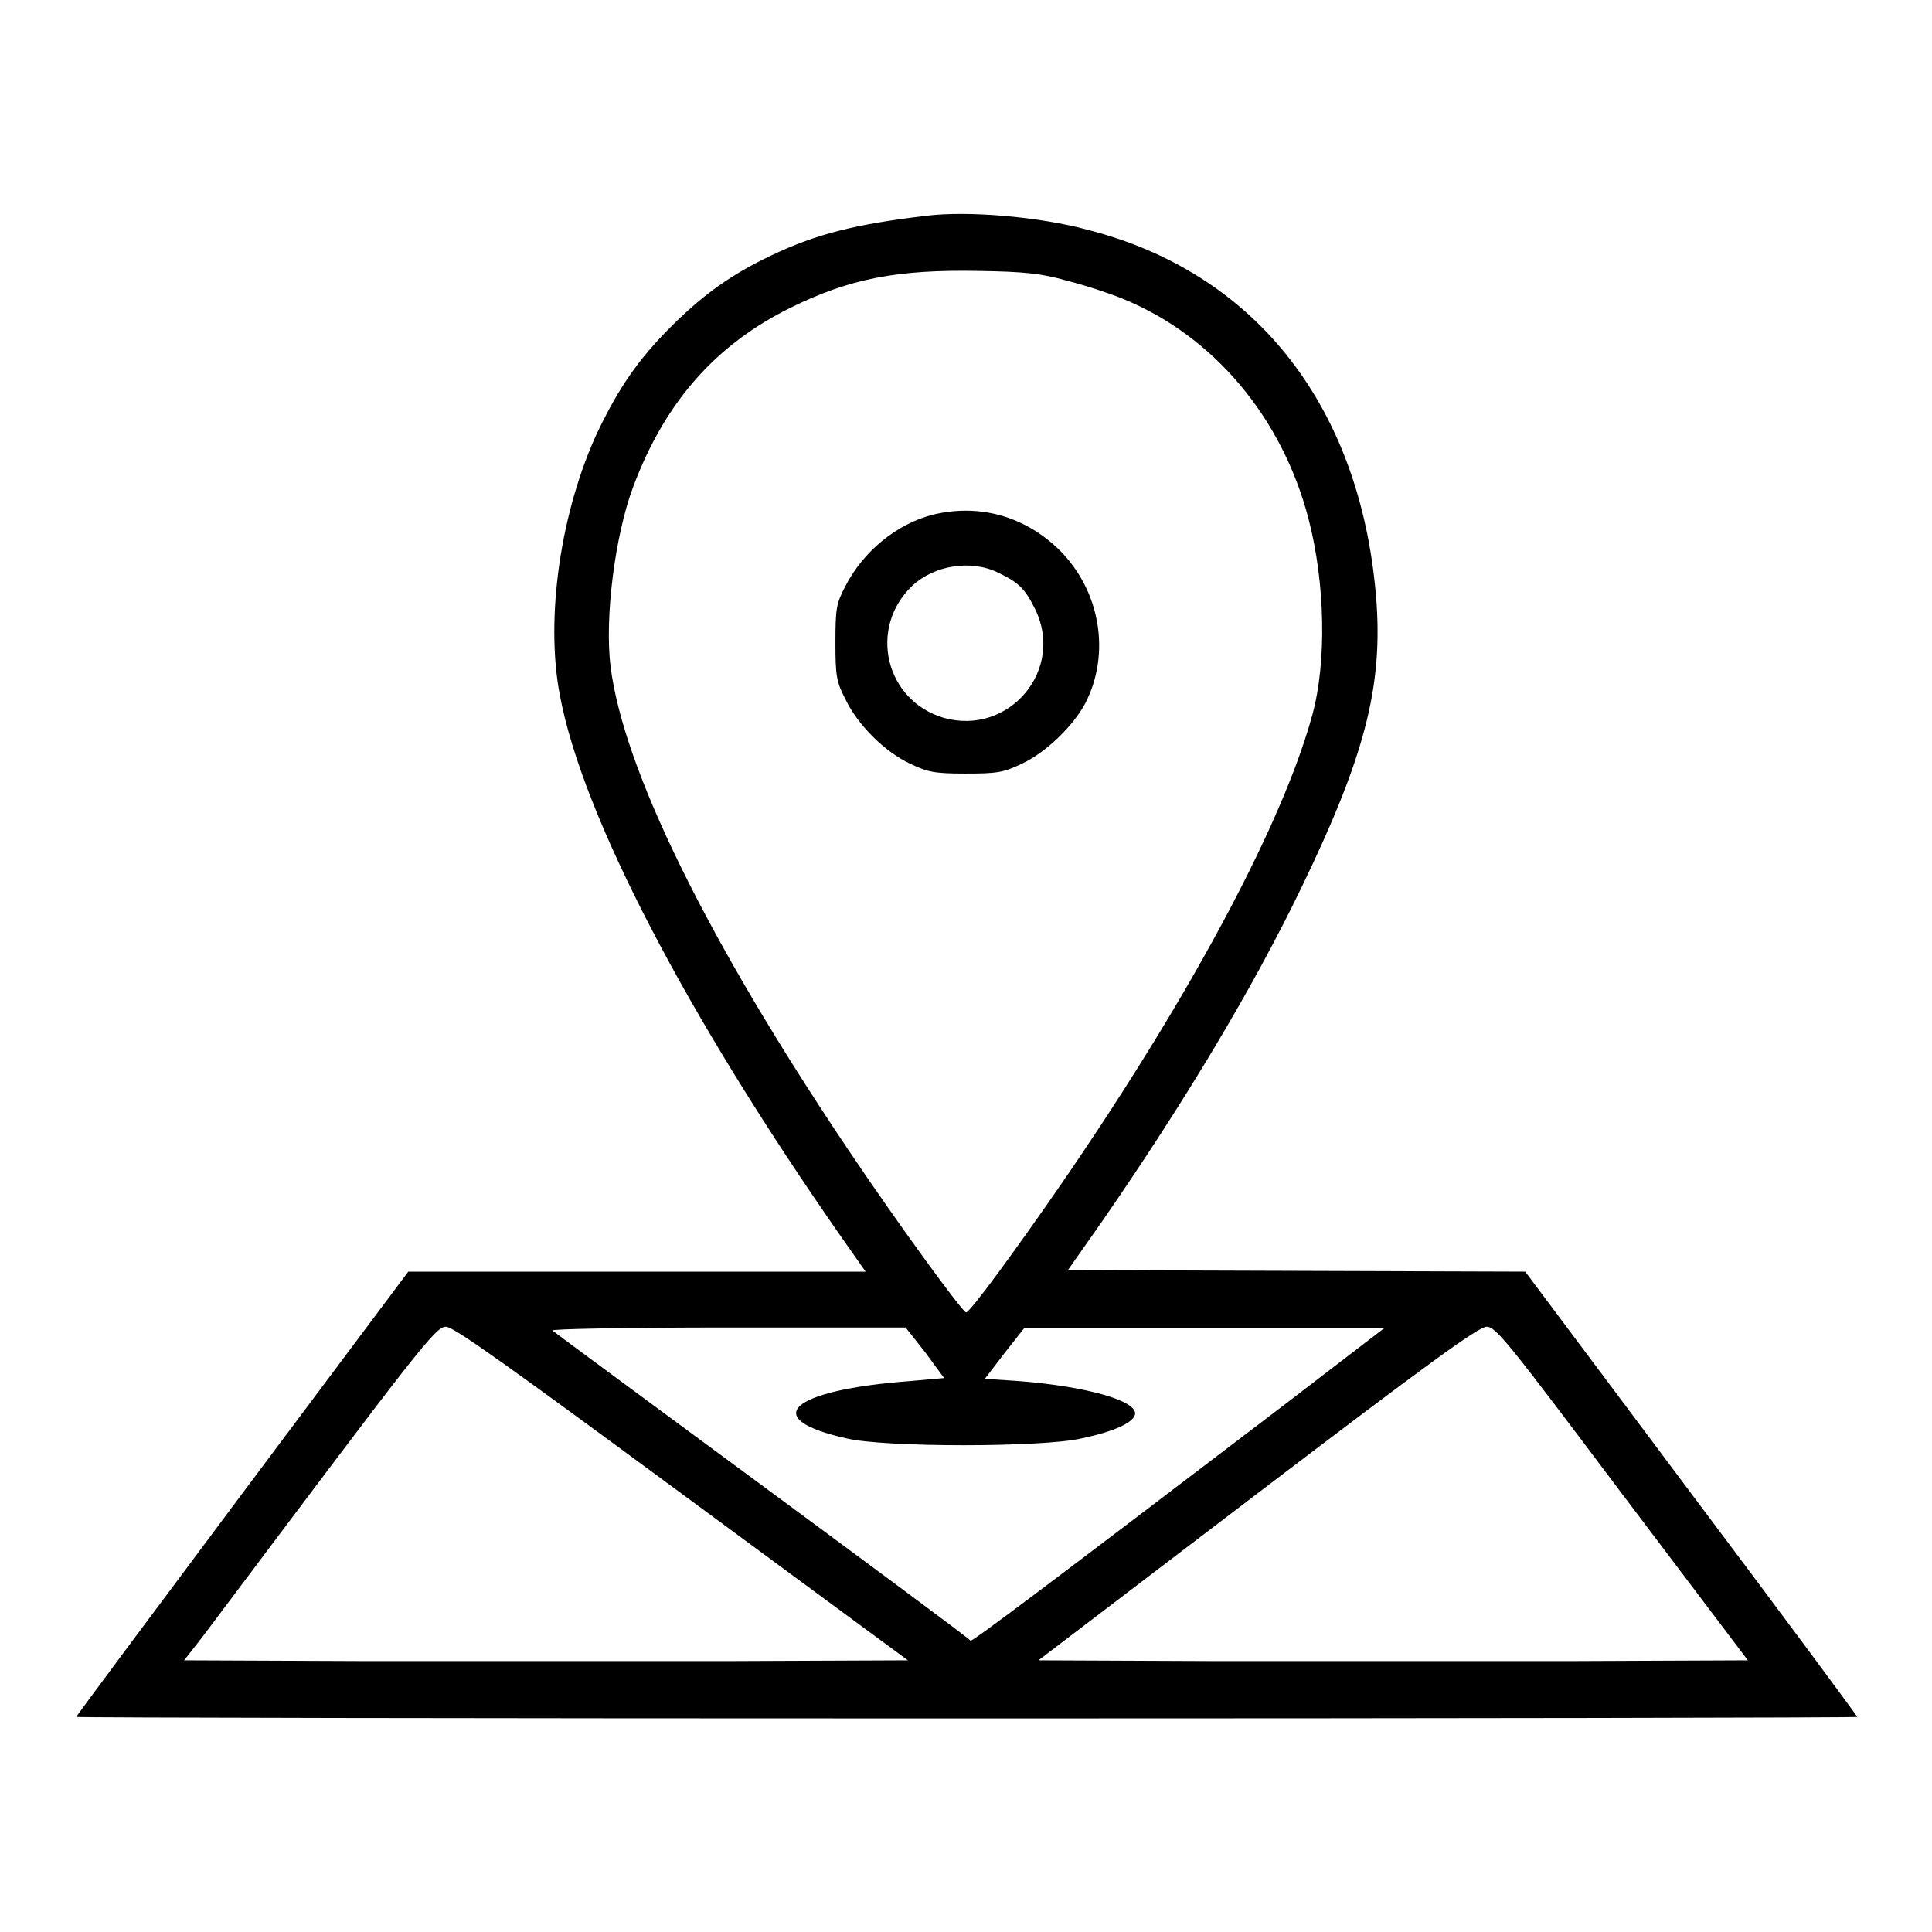 <?xml version="1.0" encoding="utf-8"?>
<!-- Svg Vector Icons : http://www.onlinewebfonts.com/icon -->
<!DOCTYPE svg PUBLIC "-//W3C//DTD SVG 1.1//EN" "http://www.w3.org/Graphics/SVG/1.1/DTD/svg11.dtd">
<svg version="1.1" xmlns="http://www.w3.org/2000/svg" xmlns:xlink="http://www.w3.org/1999/xlink" x="0px" y="0px" viewBox="0 0 256 256" enable-background="new 0 0 256 256" xml:space="preserve">
<g><g><g><path fill="#000000" d="M122.7,28.6c-9.3,1.1-14.5,2.4-20.4,5.2c-5.3,2.5-9.1,5.2-13.4,9.5c-4.4,4.4-6.9,8.1-9.7,13.9c-4.9,10.5-7,24.7-5,35c3,15.9,16.7,42.2,37.2,71.6l3.3,4.7H84.4H54.1l-22,29.4c-12.1,16.2-22,29.5-22,29.6s53.1,0.2,118,0.2c64.9,0,118-0.1,118-0.2s-9.9-13.5-22-29.6l-22-29.4l-30.3-0.1l-30.3-0.1l4.7-6.7c10.7-15.5,19.8-30.6,26.3-44.1c8.7-18,11-27.4,9.7-39.9c-2.5-24.4-16.2-41.5-37.9-47.1C137.8,28.7,128.1,27.9,122.7,28.6z M141.4,37.2c2.4,0.6,5.7,1.7,7.4,2.4c12,4.9,21.1,15.7,24.6,29.2c2.2,8.5,2.4,18.9,0.5,25.9c-4.6,16.9-20.5,45.1-41.6,73.9c-2.2,3-4.1,5.4-4.3,5.3c-0.6-0.2-9.2-12-15.7-21.7c-18.6-27.7-29.7-50.3-31.4-63.9c-0.8-6.5,0.6-17.4,3-23.8c4.2-11.2,10.9-18.8,20.8-23.7c7.9-3.9,14.2-5.1,25-4.9C135.6,36,137.9,36.2,141.4,37.2z M90.3,197.9l30,22.1l-23.9,0.1c-13.1,0-34.8,0-48,0L24.4,220l2.5-3.2c28.9-38.5,30.8-41,32.2-41C60.1,175.8,67.1,180.8,90.3,197.9z M122.6,179.2l2.5,3.4l-4.5,0.4c-16,1.2-20.1,5-8.4,7.6c5,1.2,25.9,1.2,31.1,0c4.3-0.9,6.9-2.1,7.1-3.2c0.3-1.8-6.5-3.7-15.4-4.4l-4.5-0.3l2.6-3.4l2.6-3.3h23.9h23.8l-12.9,9.9c-31.9,24.3-41.6,31.6-41.9,31.5C128.5,217,74,177,73.2,176.3c-0.3-0.2,9.7-0.4,23.2-0.4h23.6L122.6,179.2z M214.9,197.9l16.7,22.1l-23.6,0.1c-13,0-34.2,0-47,0l-23.4-0.1l29-22.1c22.6-17.2,29.3-22.1,30.4-22.1C198.2,175.8,199.8,177.8,214.9,197.9z"/><path fill="#000000" d="M123.6,68.2c-4.7,1.2-9.2,4.8-11.6,9.5c-1.2,2.3-1.3,3-1.3,7.4c0,4.3,0.1,5.2,1.3,7.5c1.6,3.4,5.2,7,8.6,8.6c2.3,1.1,3.2,1.3,7.3,1.3c4.1,0,5-0.1,7.5-1.3c3.2-1.5,6.8-5,8.4-8c3.4-6.6,2-14.9-3.4-20.3C135.8,68.4,129.8,66.7,123.6,68.2z M132.3,75.9c2.7,1.3,3.5,2.1,4.8,4.7c4.1,8.1-3.4,17-12.1,14.5c-7.7-2.3-10-11.9-4.1-17.5C123.8,74.9,128.7,74.1,132.3,75.9z"/></g></g></g>
</svg>